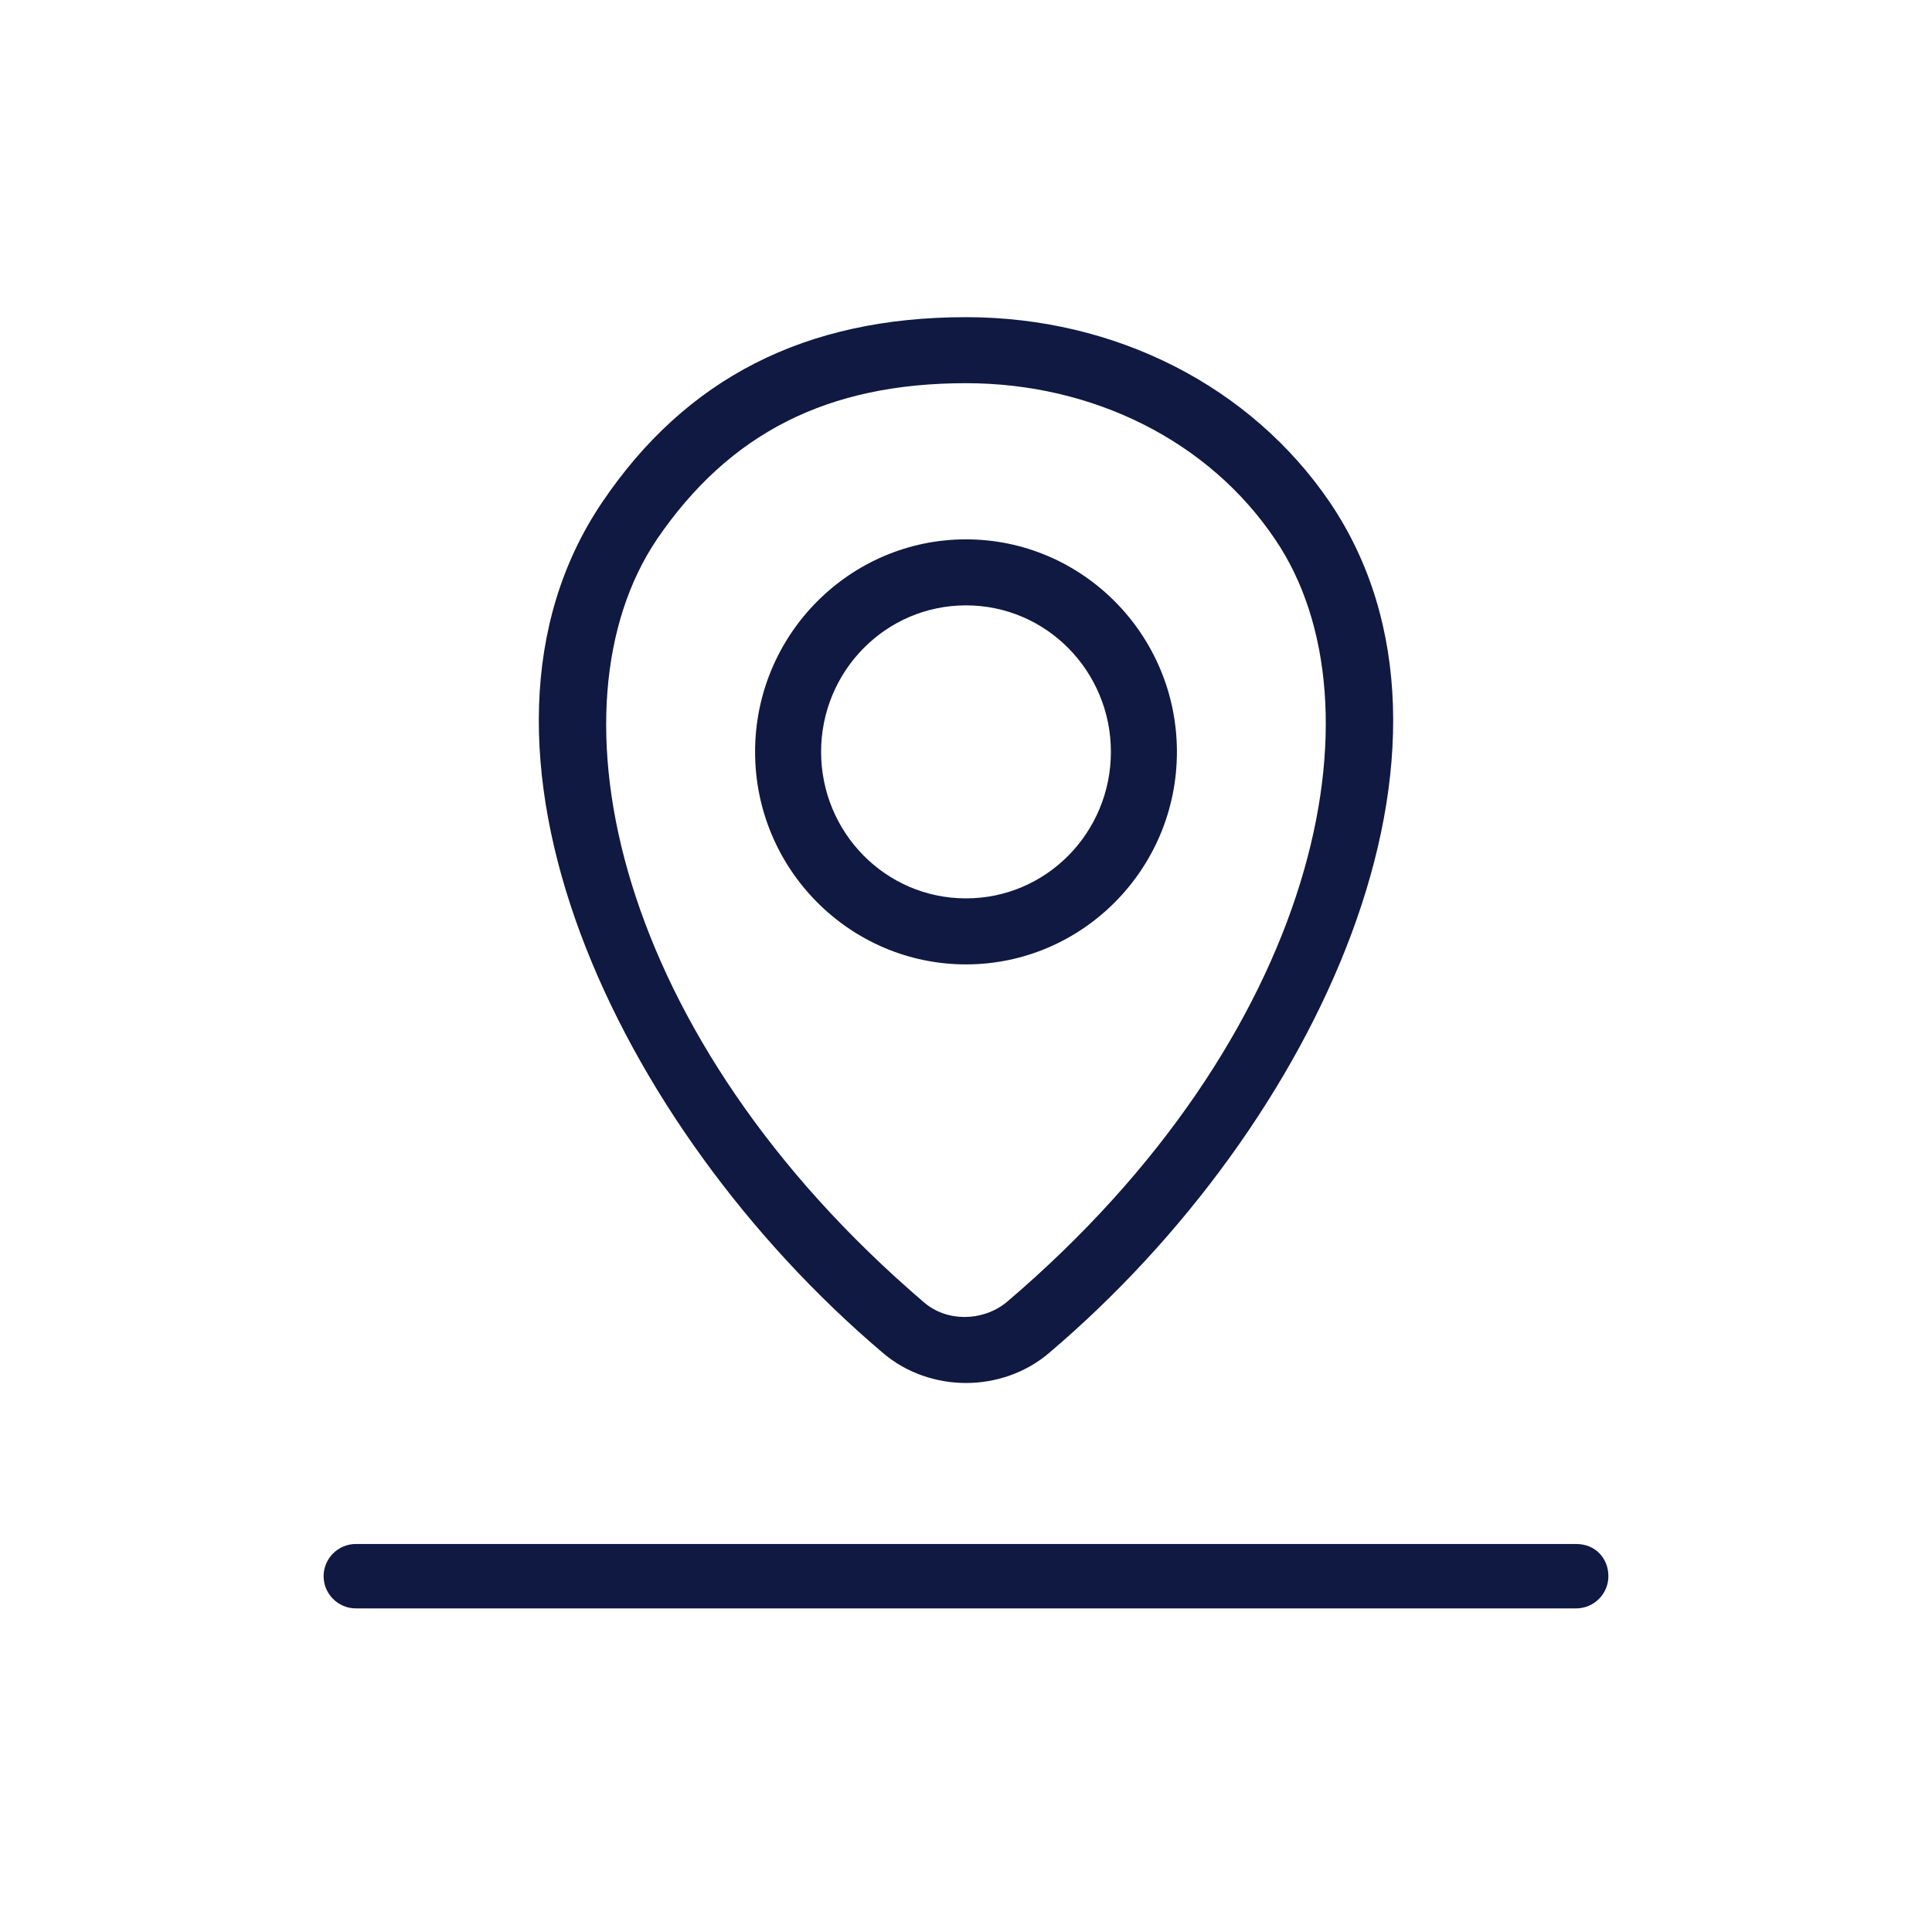 <?xml version="1.0" encoding="utf-8"?>
<!-- Generator: Adobe Illustrator 27.9.0, SVG Export Plug-In . SVG Version: 6.00 Build 0)  -->
<svg version="1.1" xmlns="http://www.w3.org/2000/svg" xmlns:xlink="http://www.w3.org/1999/xlink" x="0px" y="0px" width="120px"
	 height="120px" viewBox="0 0 120 120" style="enable-background:new 0 0 120 120;" xml:space="preserve">
<style type="text/css">
	.st0{fill:#0F1941;}
	.st1{fill-rule:evenodd;clip-rule:evenodd;fill:#0F1941;}
	.st2{filter:url(#Adobe_OpacityMaskFilter);}
	.st3{fill-rule:evenodd;clip-rule:evenodd;fill:#FFFFFF;}
	.st4{mask:url(#mask-2_00000026164079899484681900000015477938084864844451_);fill-rule:evenodd;clip-rule:evenodd;fill:#0F1941;}
	.st5{fill:none;}
</style>
<g id="ICONS">
	<path class="st0" d="M54.8,84c1.5,1.3,3.4,1.9,5.2,1.9s3.7-0.6,5.2-1.9c16.6-14.1,27.6-37.7,17.4-52.8C77.7,24,69.3,19.7,60,19.7
		c-10,0-17.4,3.8-22.6,11.5C27.2,46.3,38.2,69.9,54.8,84z M40.8,33.5c4.5-6.6,10.6-9.7,19.2-9.7c7.9,0,15.1,3.6,19.2,9.7
		c7,10.3,2.7,30.9-16.7,47.4c-1.5,1.2-3.7,1.2-5.1,0C38.1,64.4,33.8,43.9,40.8,33.5z"/>
	<path class="st0" d="M73.1,46.7c0-7.3-5.9-13.2-13.1-13.2s-13.1,5.9-13.1,13.2S52.8,59.9,60,59.9S73.1,54,73.1,46.7z M51,46.7
		c0-5,4-9.1,9-9.1s9,4.1,9,9.1s-4,9.1-9,9.1S51,51.7,51,46.7z"/>
	<path class="st0" d="M97.9,95.9H22.1c-1.1,0-2,0.9-2,2s0.9,2,2,2h75.8c1.1,0,2-0.9,2-2S99.1,95.9,97.9,95.9z"/>
</g>
<g id="voor_SVG">
	<rect class="st5" width="120" height="120"/>
</g>
</svg>
